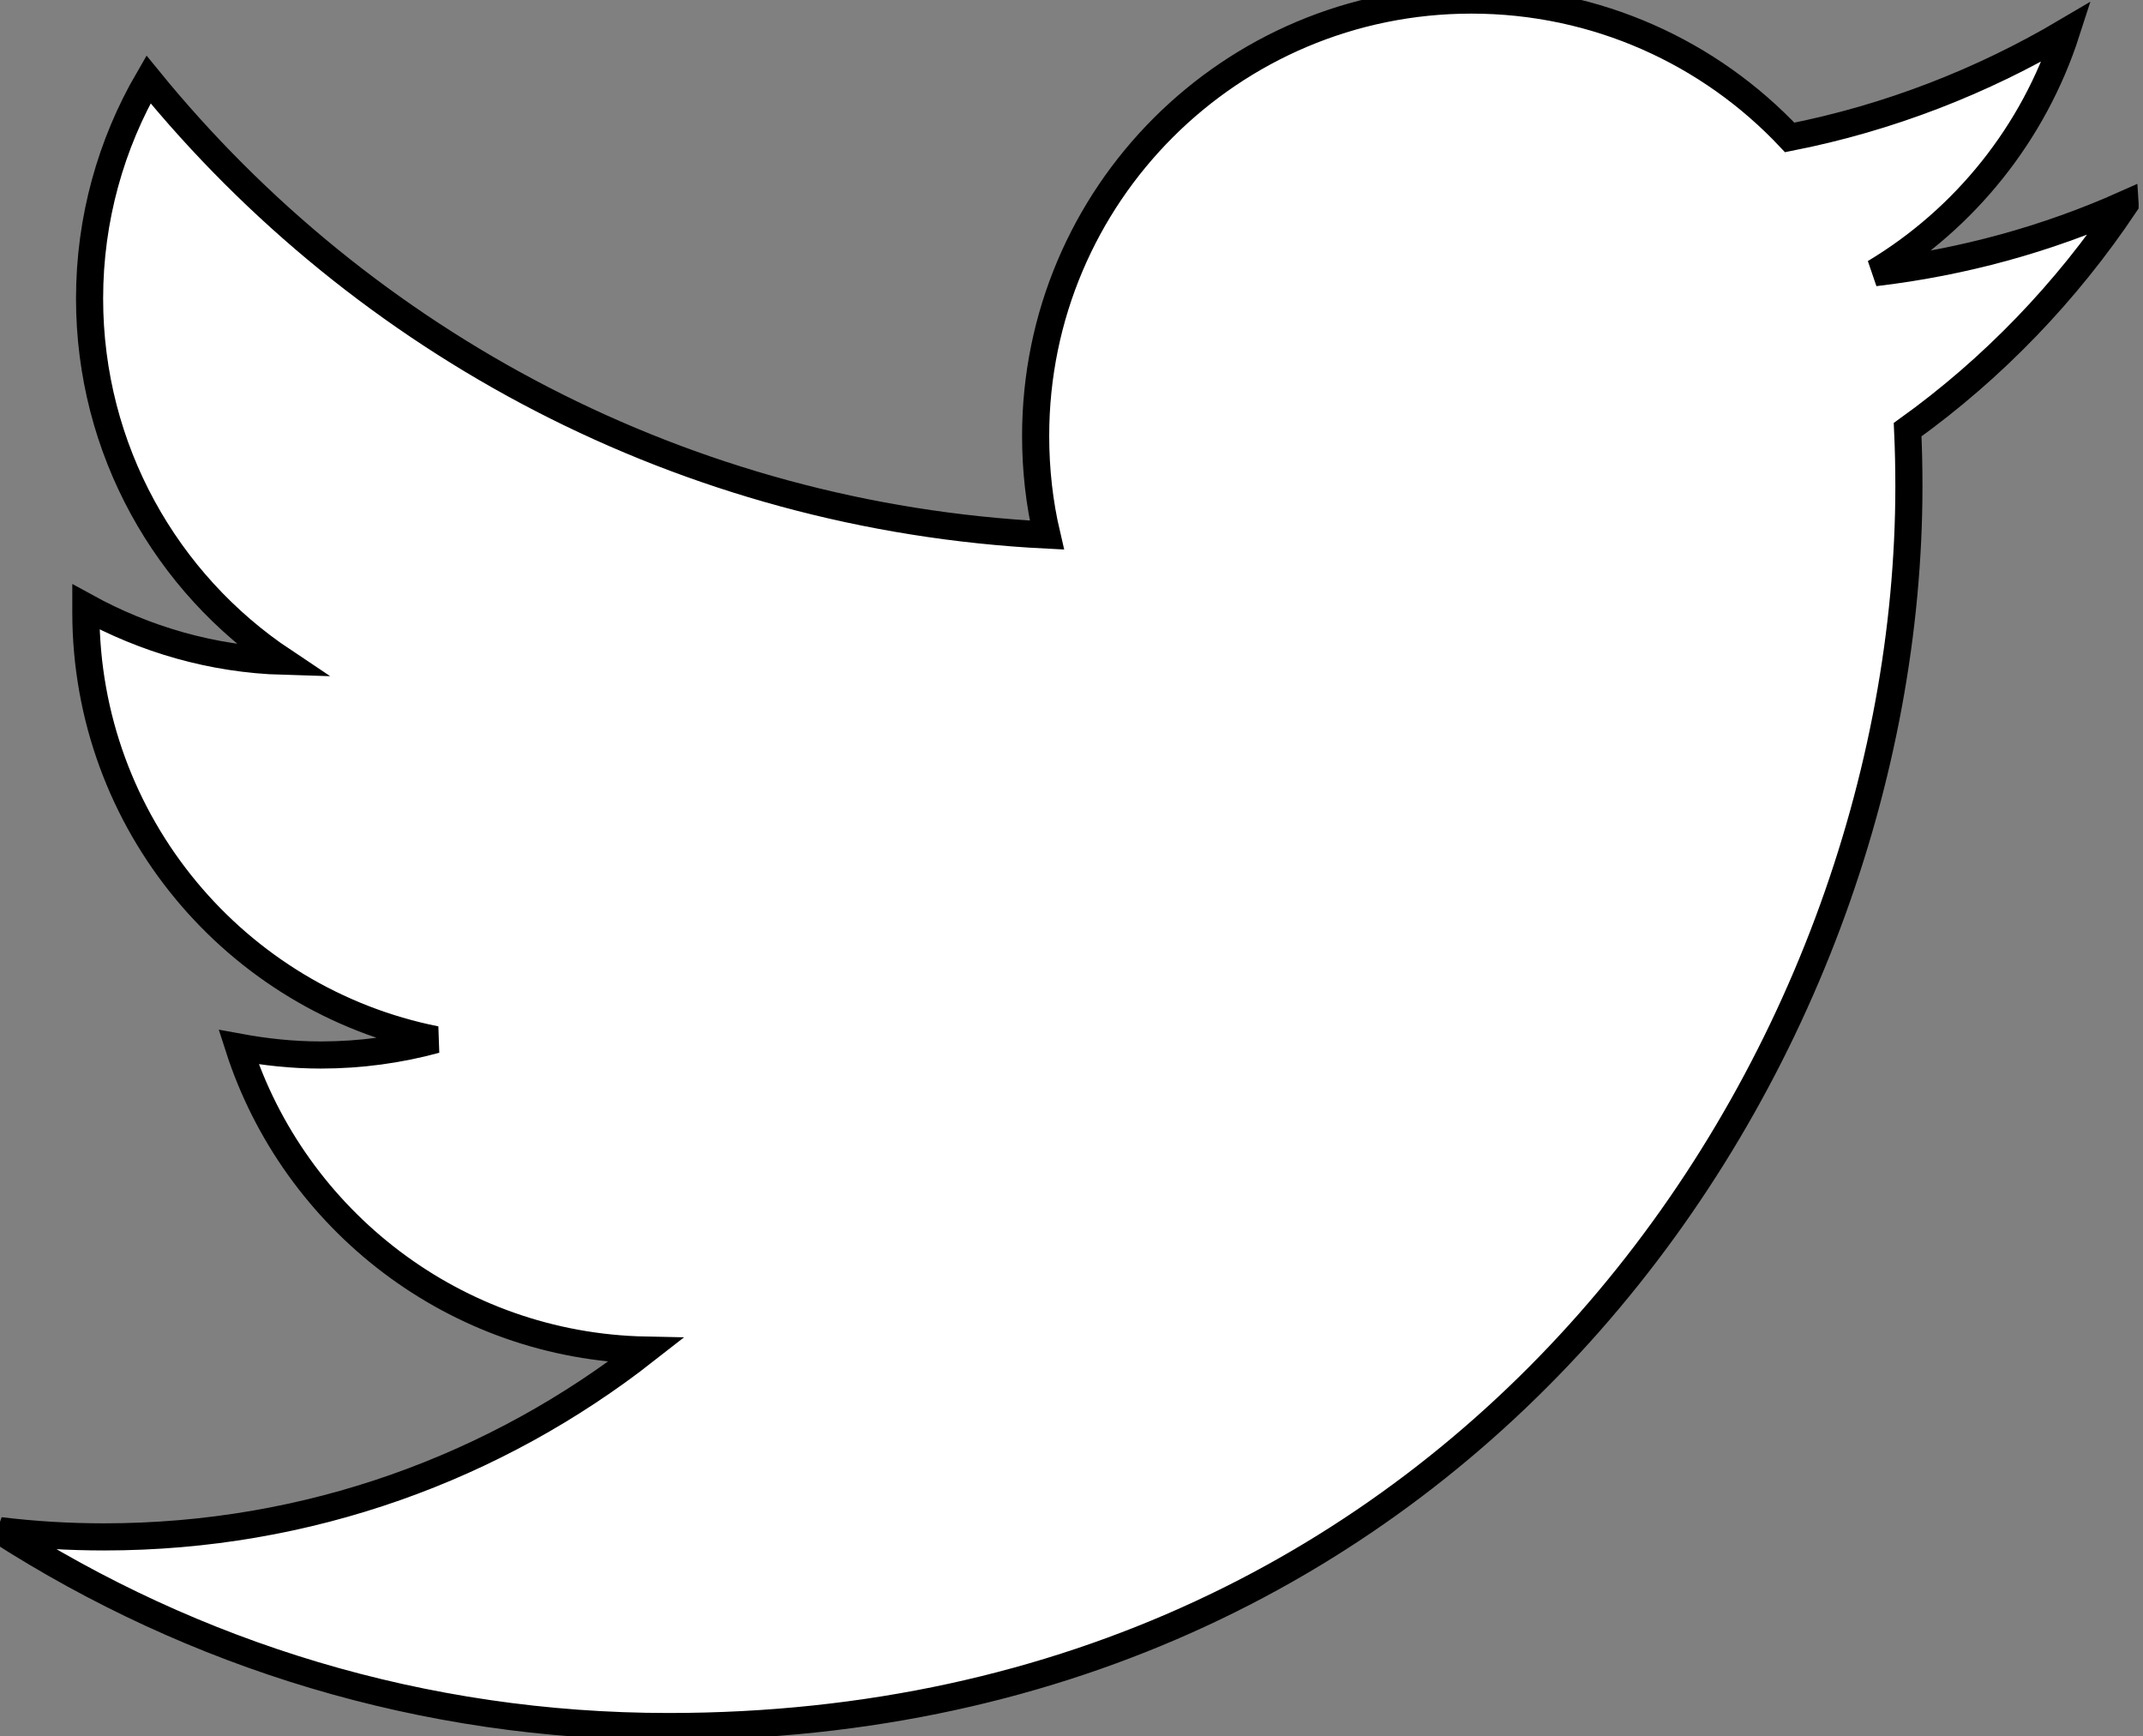 <svg width="79" height="64" xmlns="http://www.w3.org/2000/svg">
 <rect width="100%" height="100%" fill="#808080" stroke="none"/>
 <g>
  <title>background</title>
  <rect fill="none" id="canvas_background" height="66" width="81" y="-1" x="-1"/>
 </g>

 <g>
  <title>Layer 1</title>
  <path fill="#ffffff" id="svg_1" d="m78.339,7.527c-2.876,1.285 -5.982,2.142 -9.225,2.524c3.319,-1.99 5.86,-5.14 7.066,-8.887c-3.106,1.836 -6.547,3.182 -10.204,3.902c-2.937,-3.121 -7.113,-5.064 -11.734,-5.064c-8.873,0 -16.064,7.191 -16.064,16.064c0,1.253 0.137,2.477 0.414,3.657c-13.354,-0.673 -25.196,-7.069 -33.119,-16.796c-1.378,2.372 -2.171,5.14 -2.171,8.077c0,5.568 2.829,10.493 7.145,13.371c-2.631,-0.076 -5.108,-0.81 -7.282,-2.005c0,0.061 0,0.137 0,0.198c0,7.786 5.539,14.289 12.897,15.755c-1.346,0.367 -2.768,0.565 -4.237,0.565c-1.04,0 -2.034,-0.108 -3.028,-0.291c2.051,6.379 7.987,11.029 15.007,11.169c-5.507,4.313 -12.422,6.885 -19.963,6.885c-1.3,0 -2.57,-0.076 -3.84,-0.23c7.13,4.575 15.572,7.221 24.645,7.221c29.555,0 45.724,-24.491 45.724,-45.724c0,-0.702 -0.015,-1.393 -0.047,-2.08c3.135,-2.249 5.86,-5.079 8.016,-8.307l0,-0.002l0,0l0,0z" stroke="null"/>
 </g>
</svg>